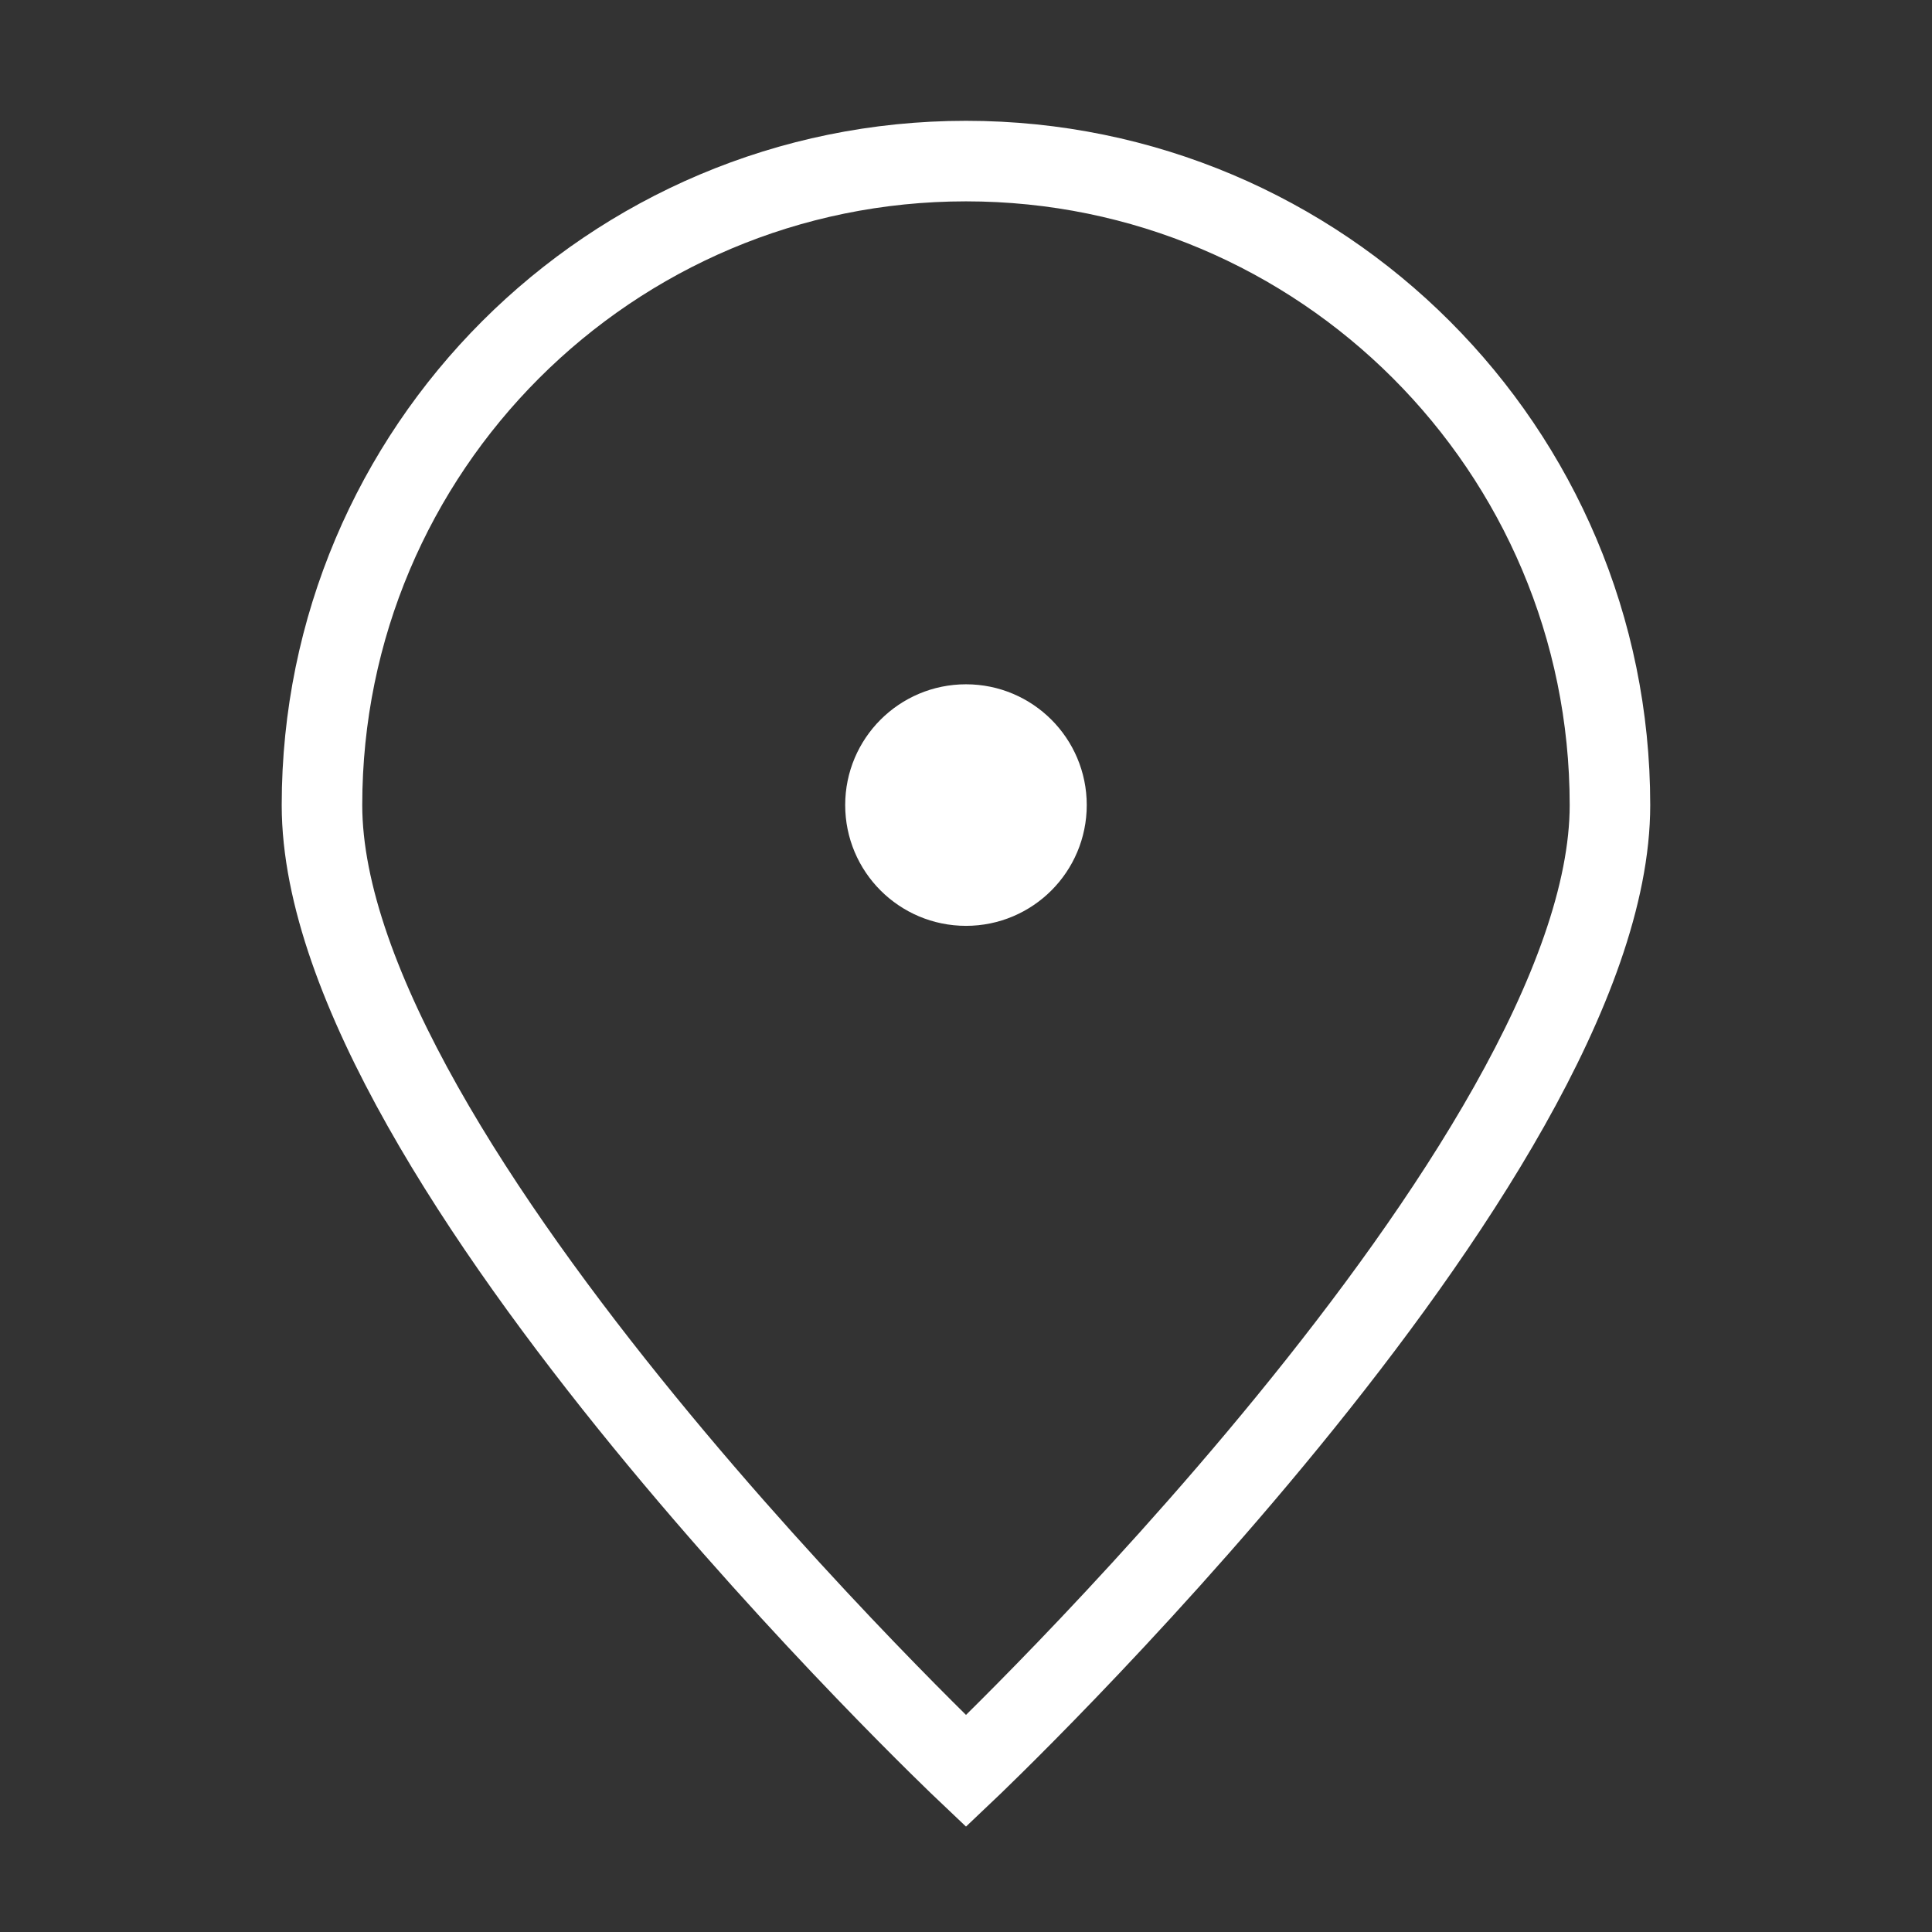 <svg width="32" height="32" viewBox="0 0 32 32" fill="none" xmlns="http://www.w3.org/2000/svg">
<rect x="0" y="0" width="32" height="32" fill="#333333" stroke="none"/>
<path d="M26.666 13.335C26.666 19.226 16 29.335 16 29.335C16 29.335 5.333 19.226 5.333 13.335C5.333 7.444 10.109 2.668 16 2.668C21.891 2.668 26.666 7.444 26.666 13.335Z" stroke="white" stroke-width="1.334"/>
<path d="M16 14.668C16.736 14.668 17.333 14.071 17.333 13.334C17.333 12.598 16.736 12.001 16 12.001C15.263 12.001 14.666 12.598 14.666 13.334C14.666 14.071 15.263 14.668 16 14.668Z" fill="white" stroke="white" stroke-width="1.334" stroke-linecap="round" stroke-linejoin="round"/>
</svg>
